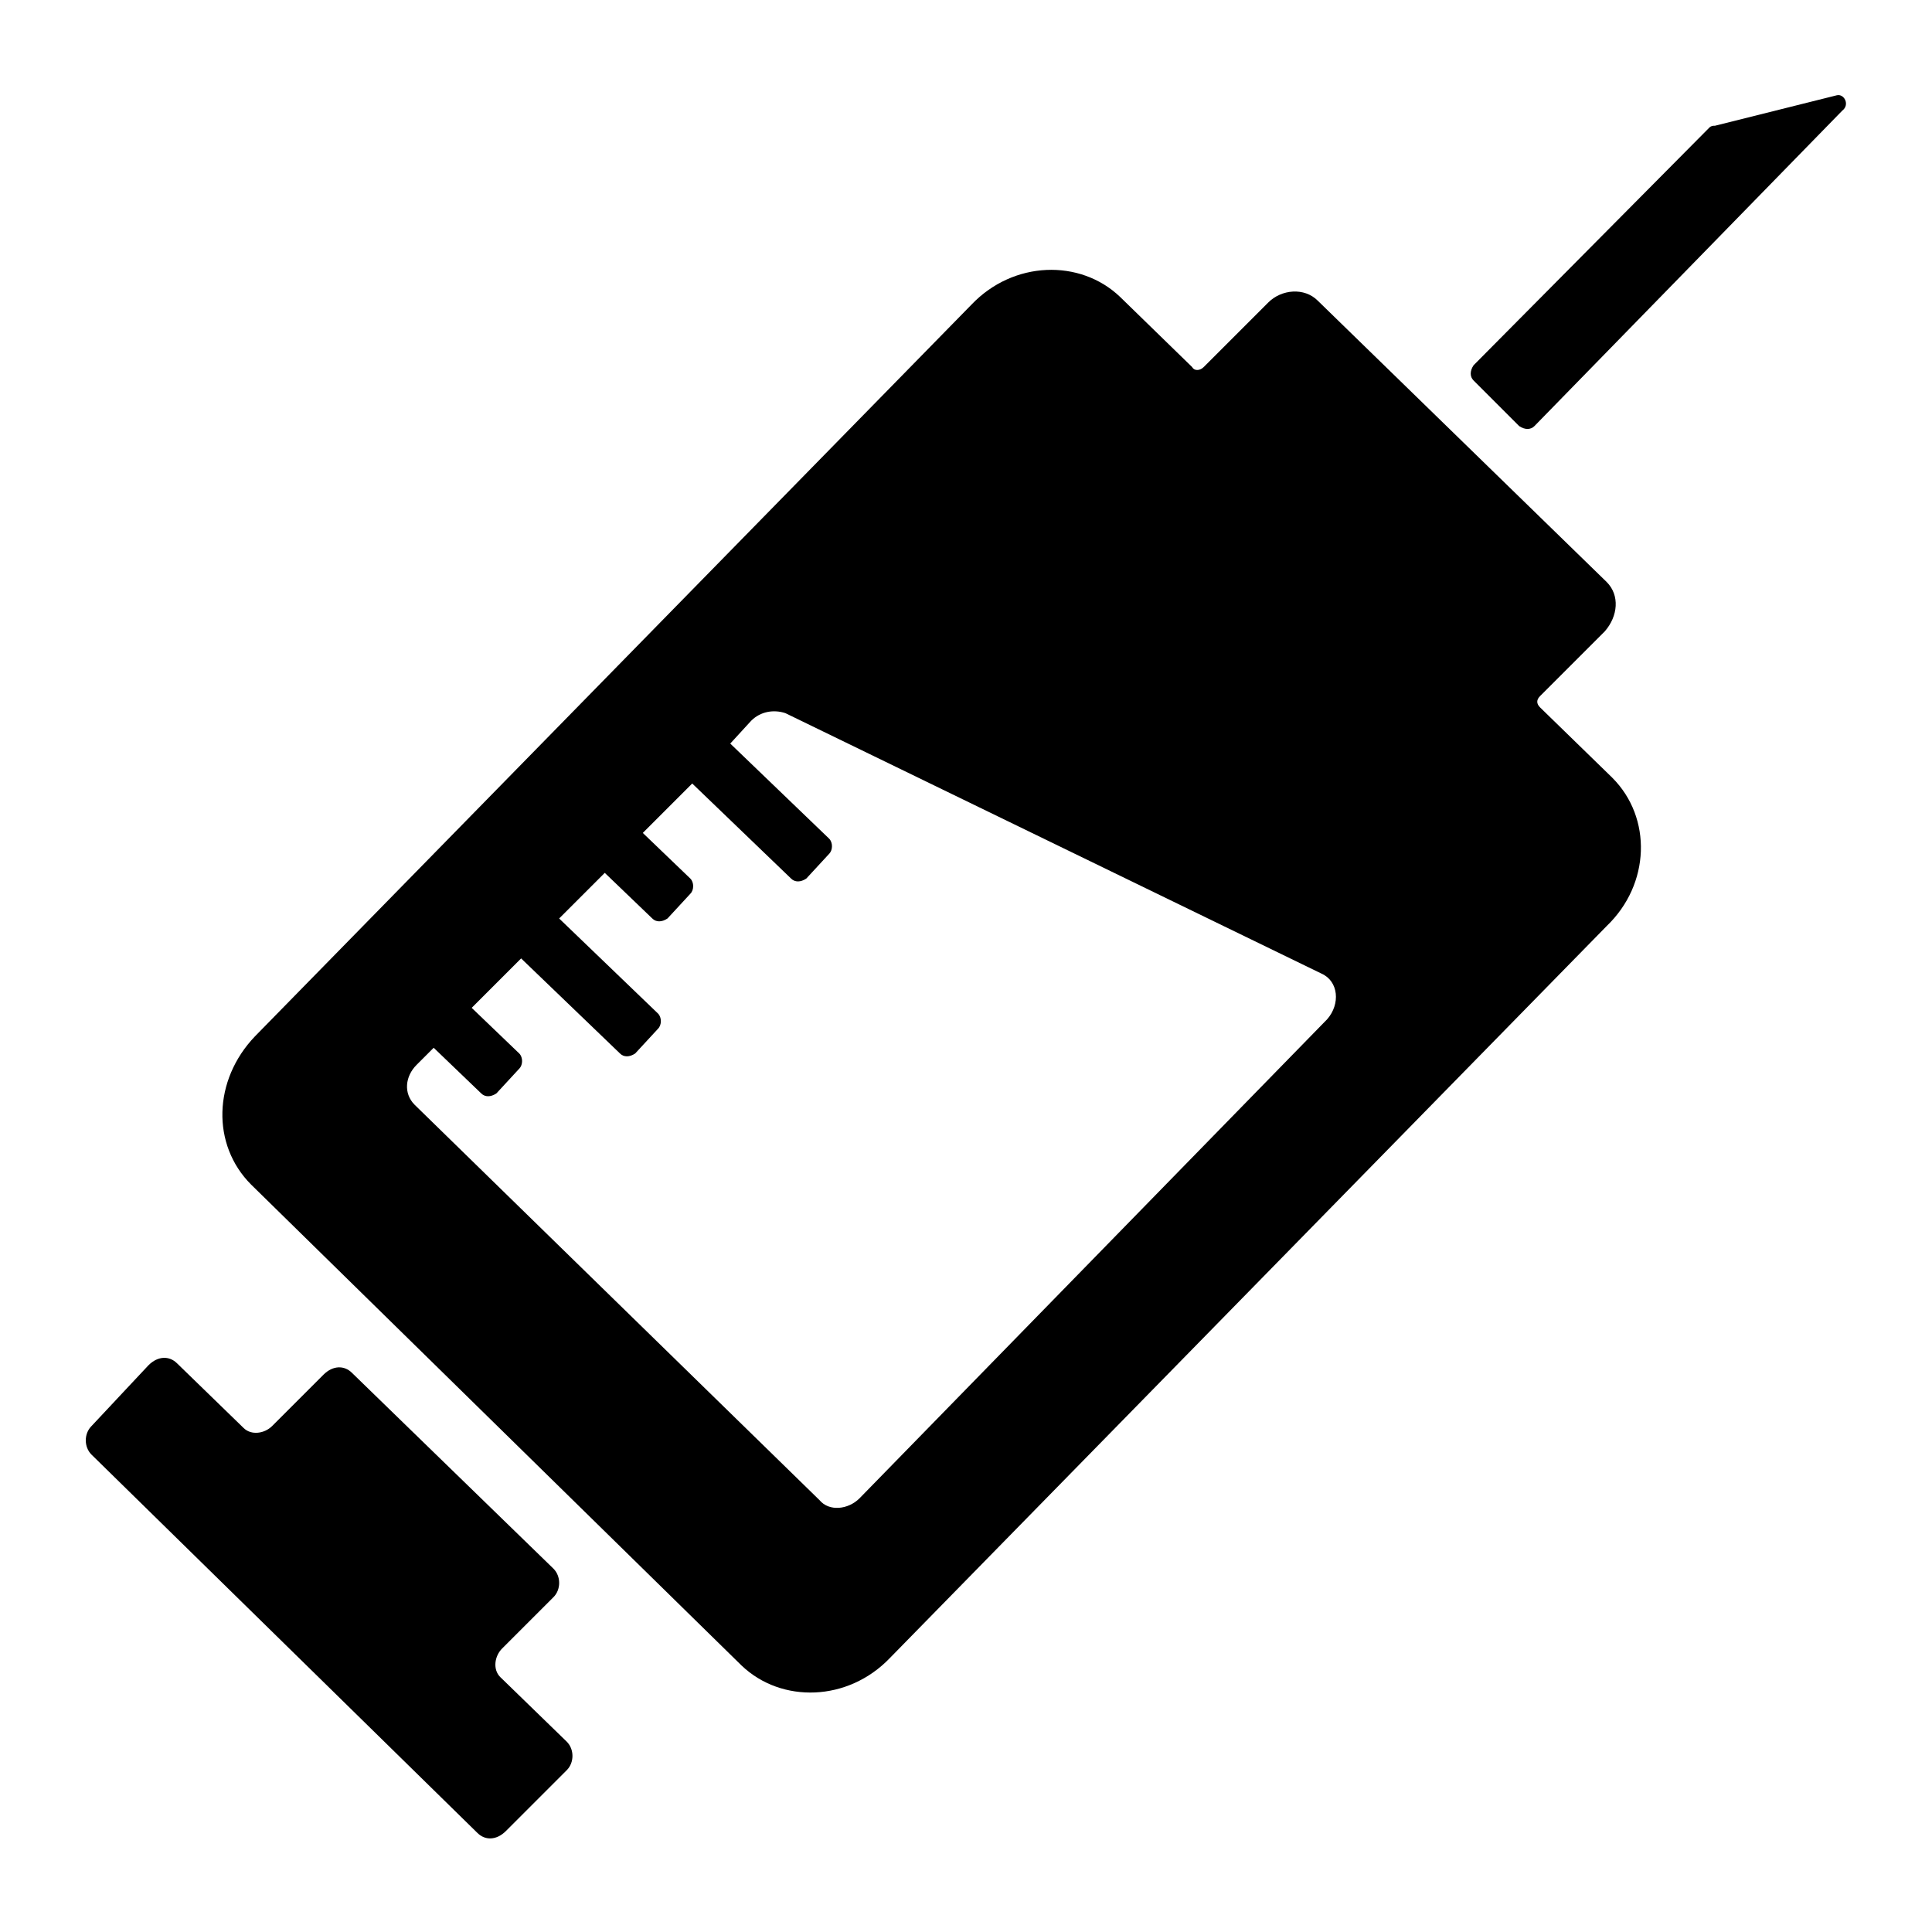 <?xml version="1.0" encoding="UTF-8"?>
<!-- Uploaded to: ICON Repo, www.iconrepo.com, Generator: ICON Repo Mixer Tools -->
<svg fill="#000000" width="800px" height="800px" version="1.1" viewBox="144 144 512 512" xmlns="http://www.w3.org/2000/svg">
 <g>
  <path d="m571.29 350.12-19.145-18.641c-1.008-1.008-1.008-2.016 0-3.023l17.129-17.129c3.527-4.031 4.031-9.574 0.504-13.098l-76.578-74.566c-3.527-3.527-9.574-3.023-13.098 0.504l-17.129 17.129c-1.008 1.008-2.519 1.008-3.023 0l-19.145-18.641c-10.578-10.078-28.215-9.574-39.297 2.016l-189.94 193.97c-11.082 11.586-11.586 28.719-1.008 39.297l129.98 127.46c10.578 10.078 28.215 9.574 39.297-2.016l189.94-193.96c11.586-11.086 12.09-28.719 1.508-39.301zm-199.51 190.95c-3.023 3.023-8.062 3.527-10.578 0.504l-107.31-104.79c-3.023-3.023-2.519-7.559 0.504-10.578l4.535-4.535 12.594 12.09c1.008 1.008 2.519 1.008 4.031 0l6.047-6.551c1.008-1.008 1.008-3.023 0-4.031l-12.598-12.09 13.098-13.098 26.199 25.191c1.008 1.008 2.519 1.008 4.031 0l6.047-6.551c1.008-1.008 1.008-3.023 0-4.031l-26.199-25.191 12.09-12.09 12.594 12.09c1.008 1.008 2.519 1.008 4.031 0l6.047-6.551c1.008-1.008 1.008-3.023 0-4.031l-12.594-12.09 13.098-13.098 26.199 25.191c1.008 1.008 2.519 1.008 4.031 0l6.047-6.551c1.008-1.008 1.008-3.023 0-4.031l-26.199-25.191 5.543-6.047c2.519-2.519 6.047-3.023 9.07-2.016l142.07 69.023c4.535 2.016 5.039 8.062 1.512 12.09z"/>
  <path d="m632.25 173.29-81.617 83.633c-1.008 1.008-2.519 1.008-4.031 0l-12.09-12.09c-1.008-1.008-1.008-2.519 0-4.031l62.473-62.977c0.504-0.504 1.008-0.504 1.512-0.504l32.242-8.062c2.016-0.504 3.527 2.519 1.512 4.031z"/>
  <path d="m277.07 580.87 13.602-13.602c2.016-2.016 2.016-5.543 0-7.559l-53.402-51.895c-2.016-2.016-5.039-2.016-7.559 0.504l-13.602 13.602c-2.016 2.016-5.543 2.519-7.559 0.504l-17.633-17.129c-2.016-2.016-5.039-2.016-7.559 0.504l-15.113 16.125c-2.016 2.016-2.016 5.543 0 7.559l102.27 100.26c2.016 2.016 5.039 2.016 7.559-0.504l16.121-16.121c2.016-2.016 2.016-5.543 0-7.559l-17.633-17.129c-2.016-2.019-1.512-5.543 0.504-7.559z"/>
 </g>
</svg>